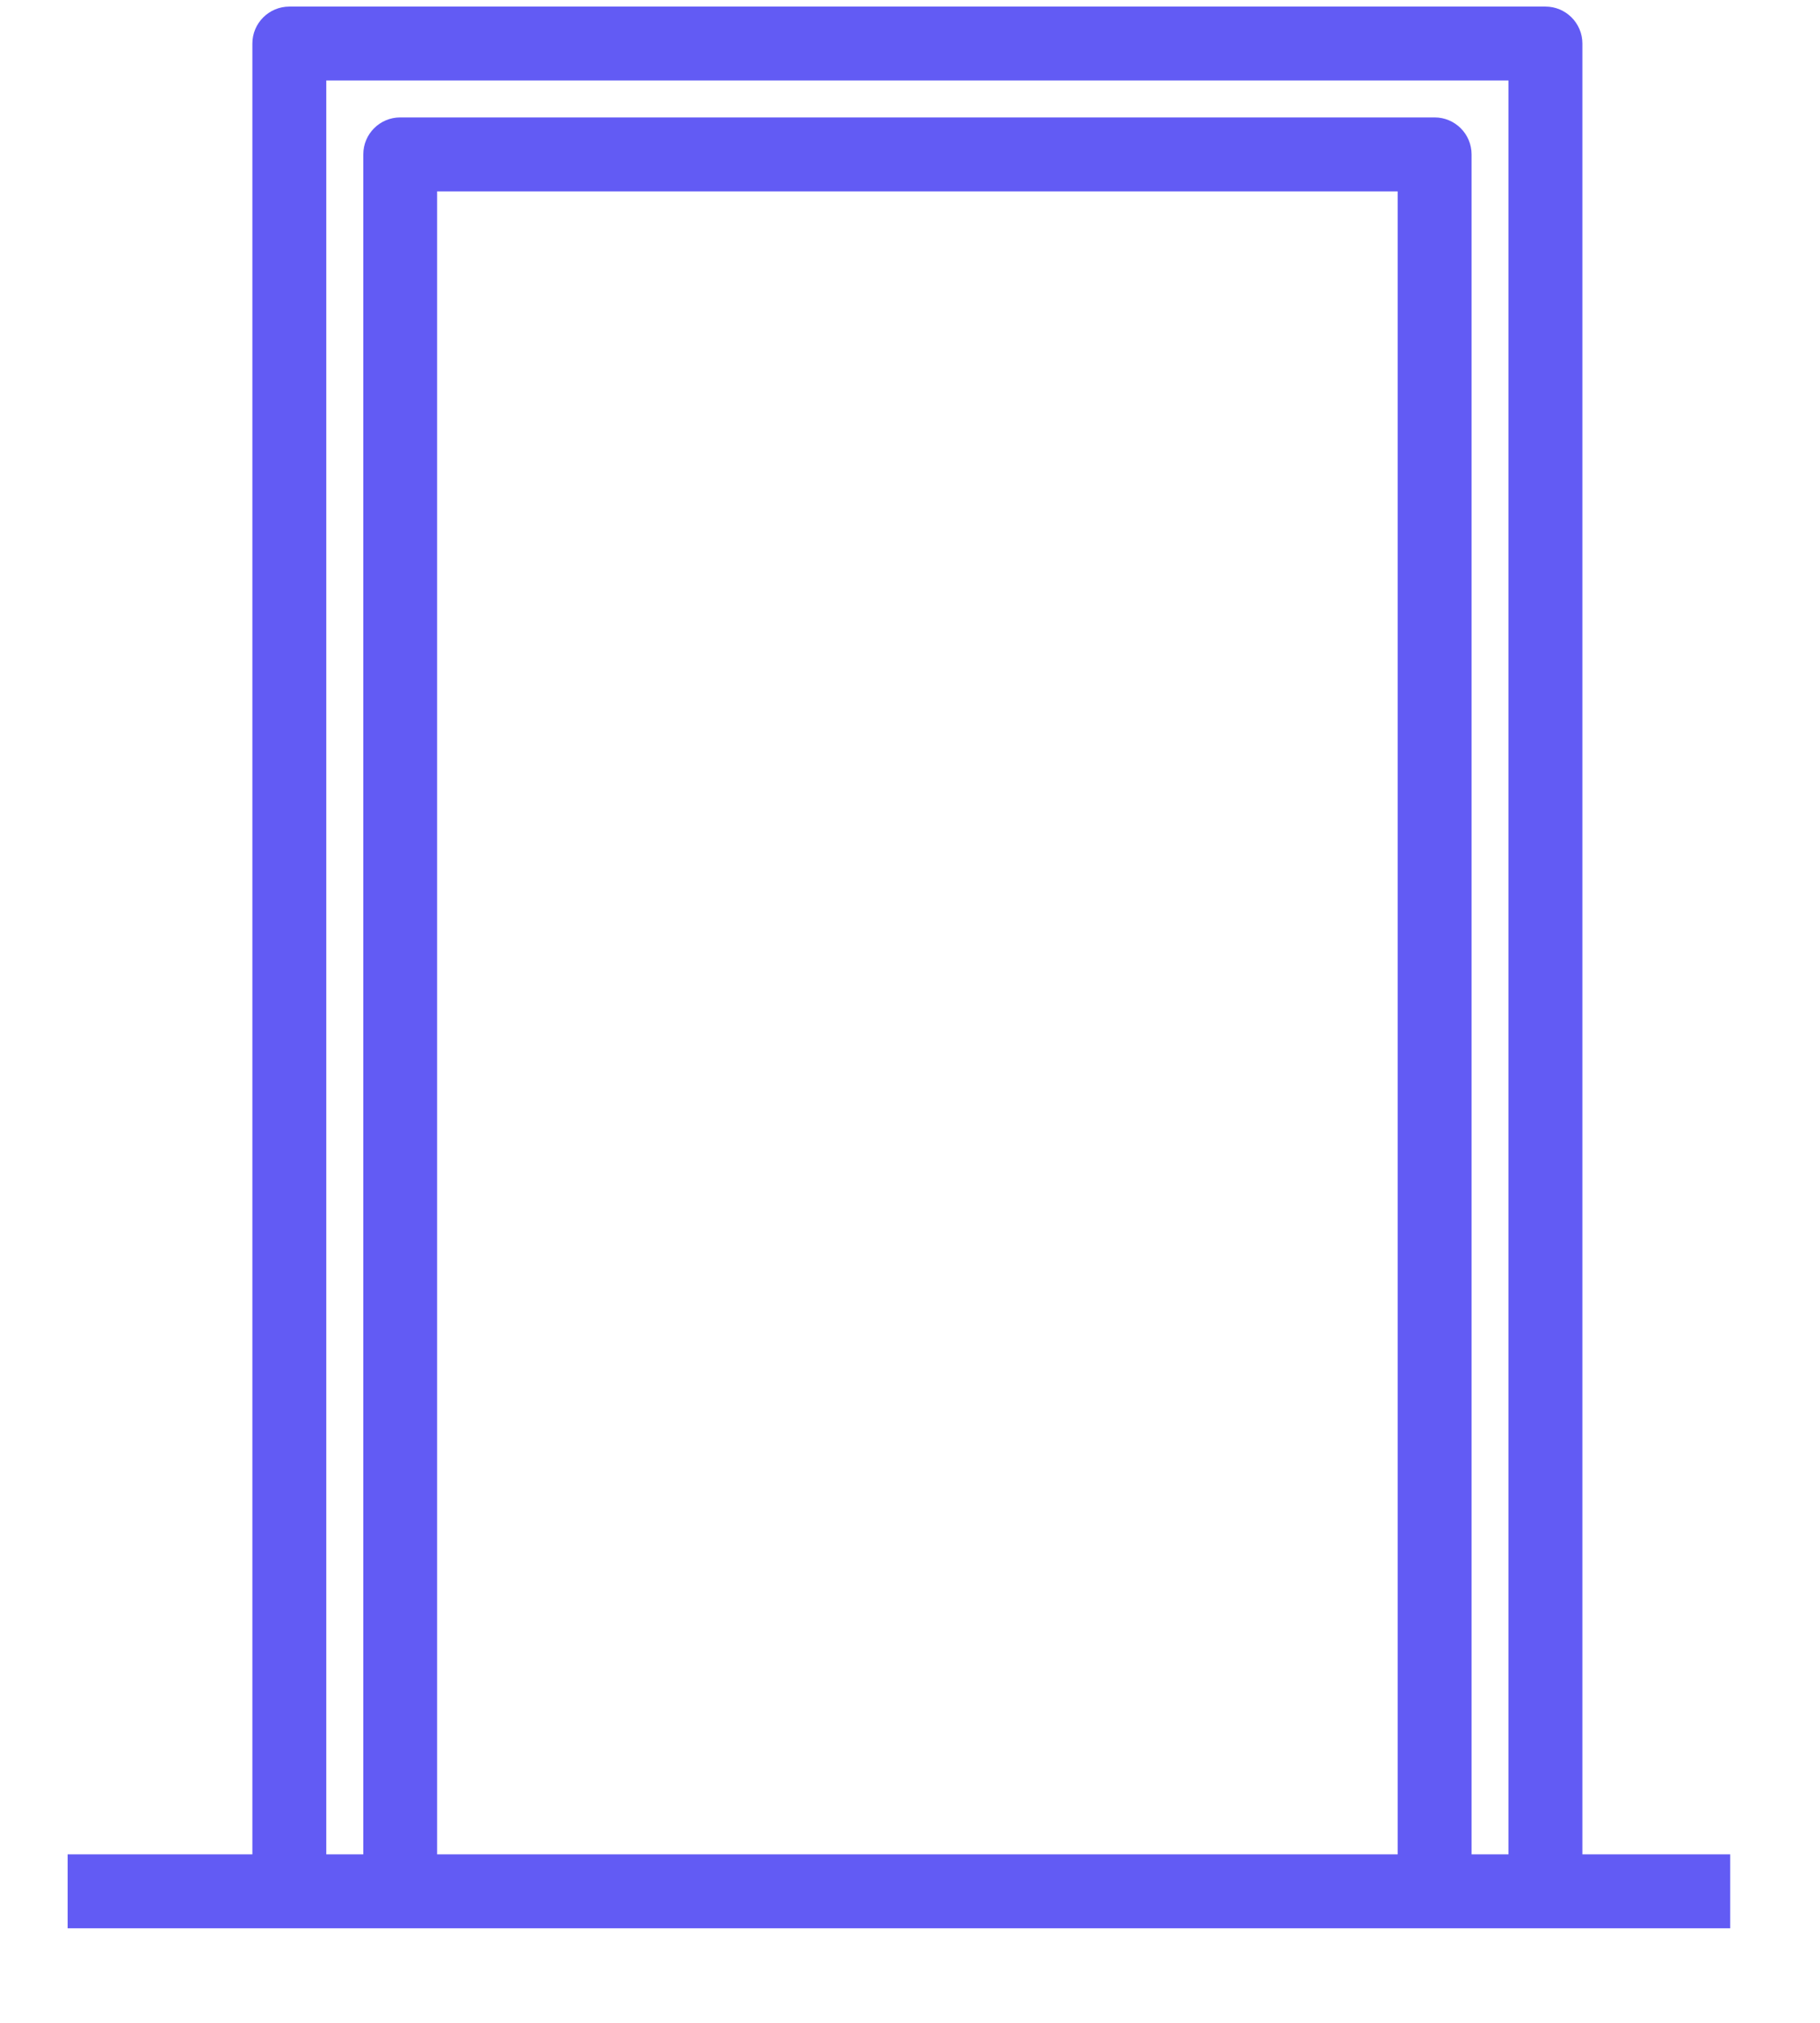 <svg width="18" height="20" viewBox="0 0 18 20" fill="none" xmlns="http://www.w3.org/2000/svg">
<path d="M15.65 18.334V0.43C15.65 0.229 15.486 0.065 15.285 0.065H2.862C2.66 0.065 2.496 0.229 2.496 0.43V18.334H0.669V19.065H2.862H3.958H14.189H15.285H17.112V18.334H15.65ZM4.323 18.334V1.892H13.823V18.334H4.323ZM14.554 18.334V1.526C14.554 1.325 14.39 1.161 14.189 1.161H3.958C3.756 1.161 3.593 1.325 3.593 1.526V18.334H3.227V0.796H14.919V18.334H14.554Z" fill="#625BF4"/>
</svg>
